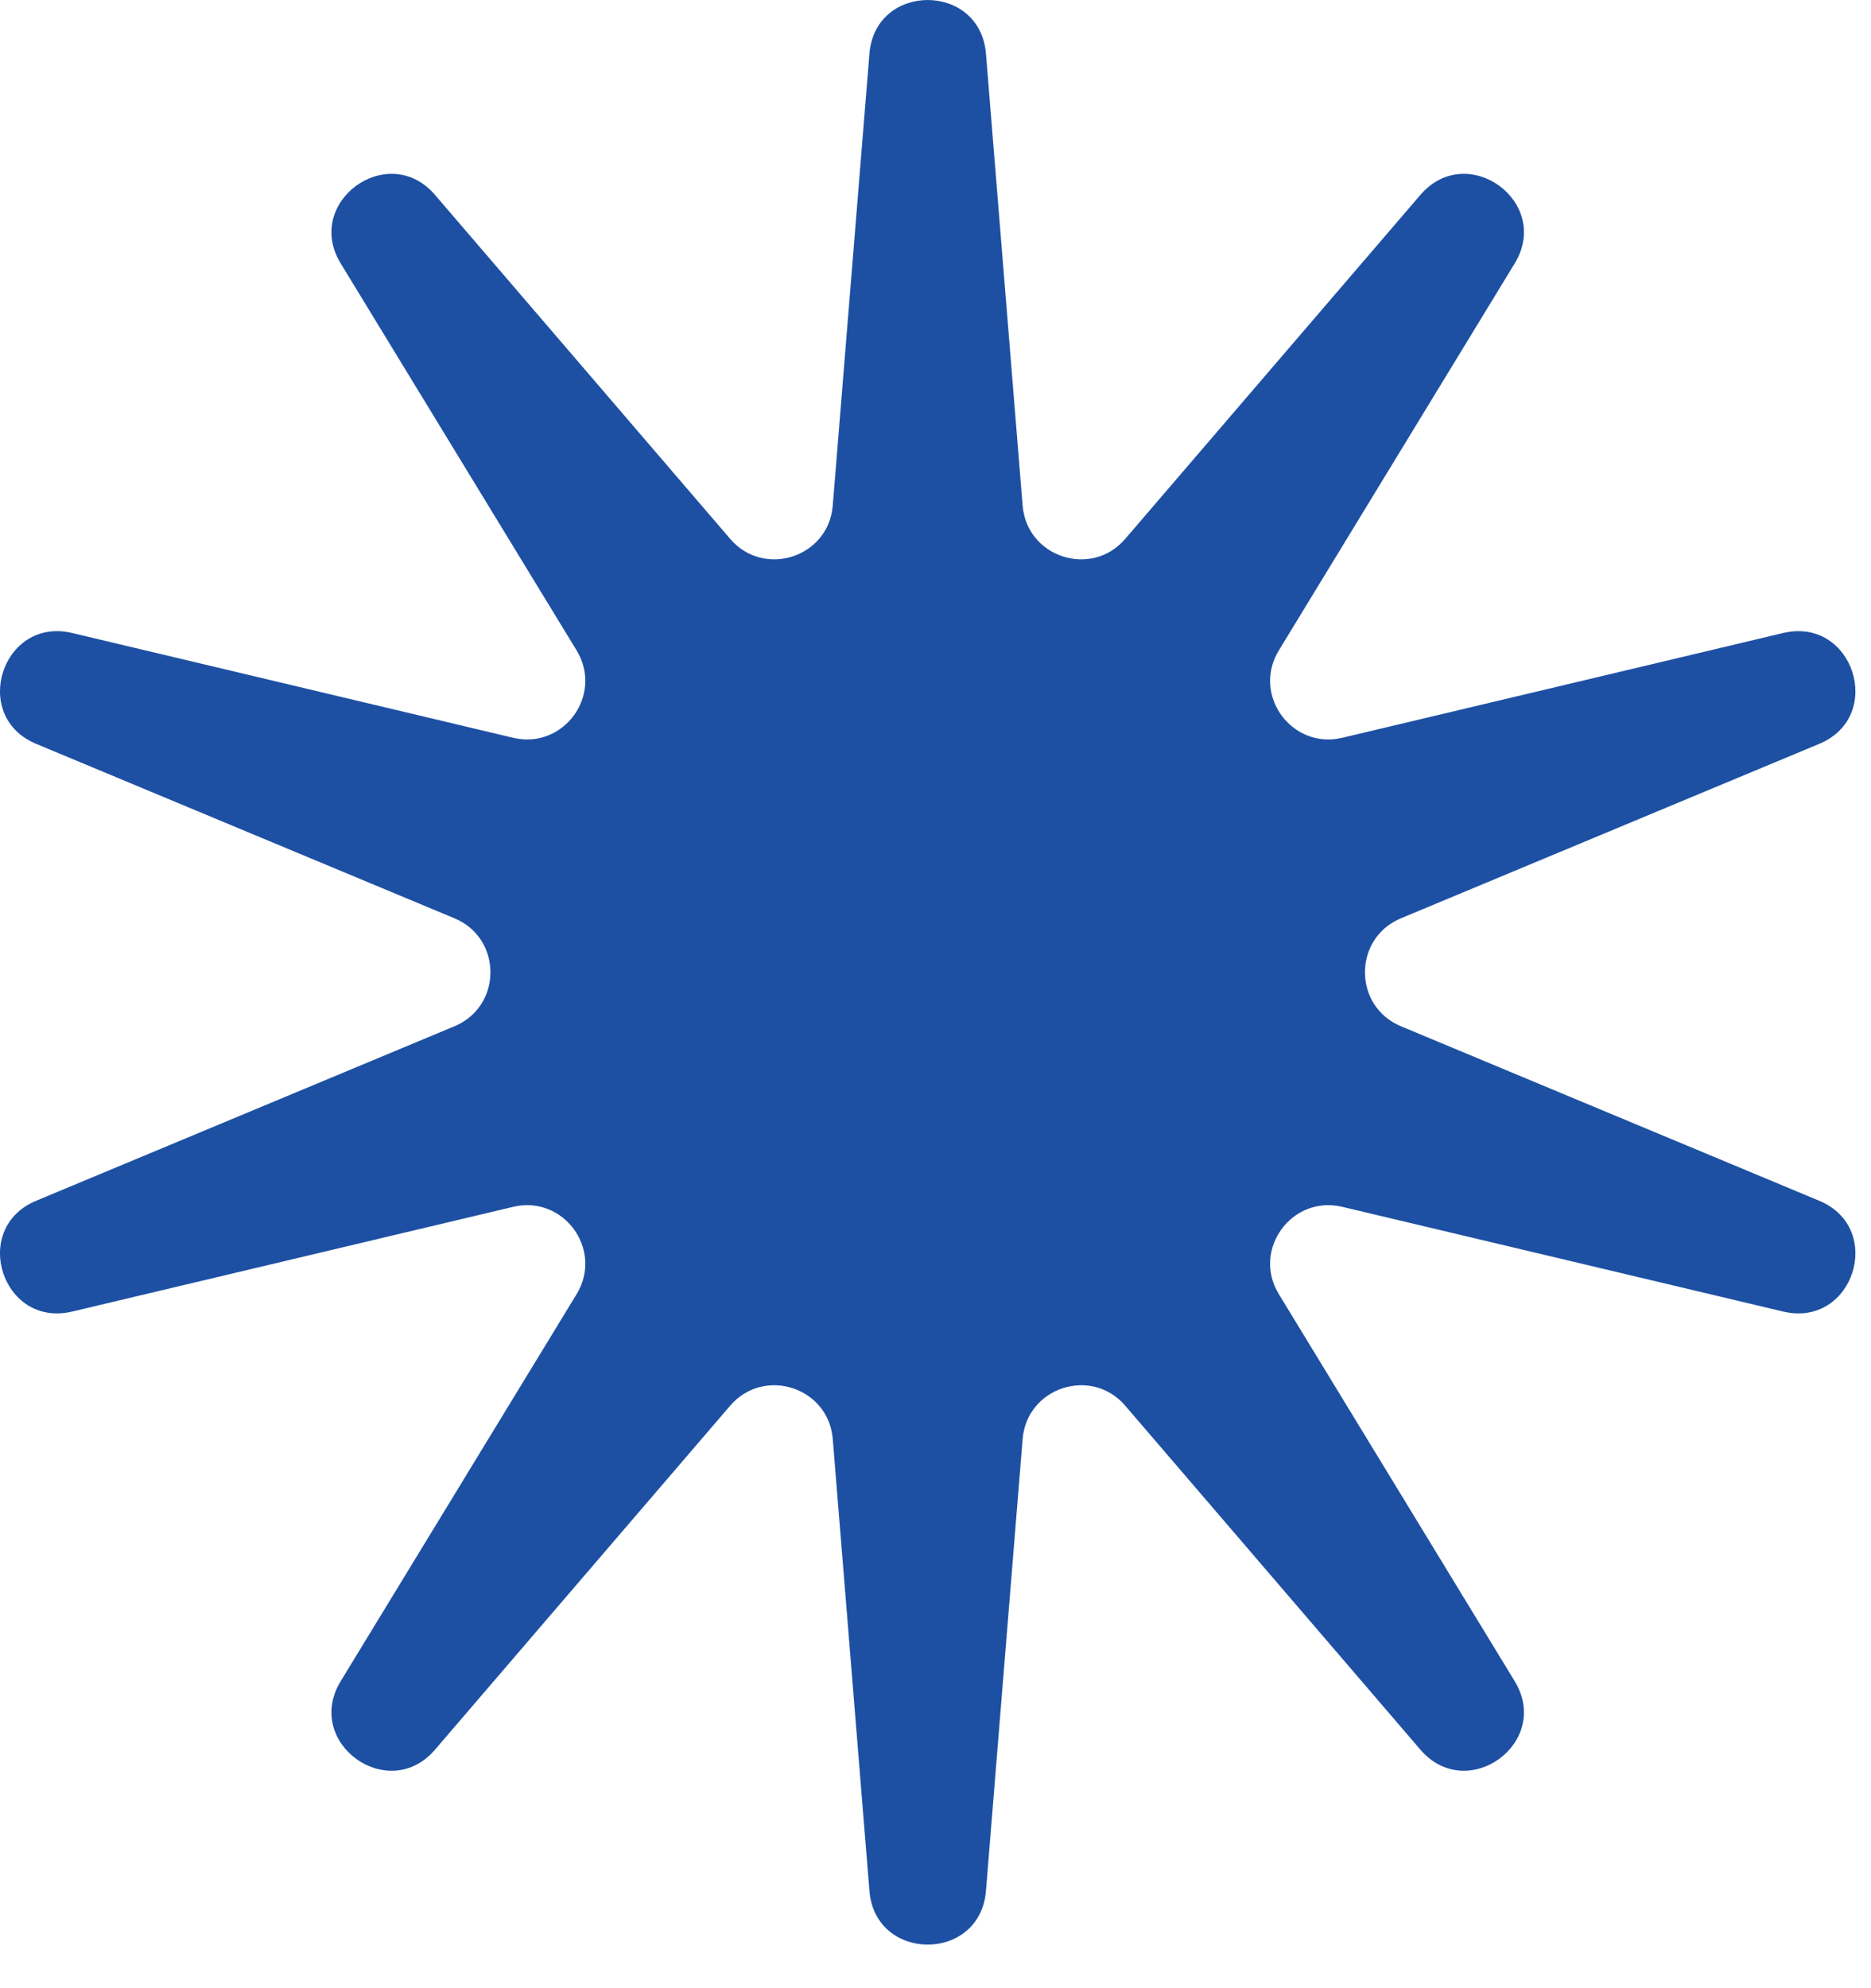 <svg width="32" height="34" viewBox="0 0 32 34" fill="none" xmlns="http://www.w3.org/2000/svg">
<path d="M14.87 0.919C14.969 -0.306 16.764 -0.306 16.863 0.919L17.49 8.645C17.562 9.531 18.667 9.89 19.245 9.215L24.293 3.333C25.094 2.4 26.546 3.455 25.906 4.505L21.872 11.123C21.409 11.882 22.092 12.822 22.957 12.617L30.498 10.825C31.694 10.541 32.249 12.248 31.114 12.721L23.96 15.704C23.14 16.046 23.14 17.208 23.96 17.55L31.114 20.534C32.249 21.007 31.694 22.714 30.498 22.429L22.957 20.638C22.092 20.433 21.409 21.372 21.872 22.131L25.906 28.75C26.546 29.8 25.094 30.855 24.293 29.921L19.245 24.039C18.667 23.365 17.562 23.724 17.49 24.61L16.863 32.336C16.764 33.561 14.969 33.561 14.87 32.336L14.243 24.61C14.172 23.724 13.067 23.365 12.488 24.039L7.44 29.921C6.639 30.855 5.187 29.8 5.827 28.75L9.862 22.131C10.324 21.372 9.641 20.433 8.777 20.638L1.235 22.429C0.039 22.714 -0.516 21.007 0.619 20.534L7.773 17.55C8.593 17.208 8.593 16.046 7.773 15.704L0.619 12.721C-0.516 12.248 0.039 10.541 1.235 10.825L8.777 12.617C9.641 12.822 10.324 11.882 9.862 11.123L5.827 4.505C5.187 3.455 6.639 2.4 7.44 3.333L12.488 9.215C13.067 9.89 14.172 9.531 14.243 8.645L14.87 0.919Z" fill="#1D50A3"/>
</svg>
